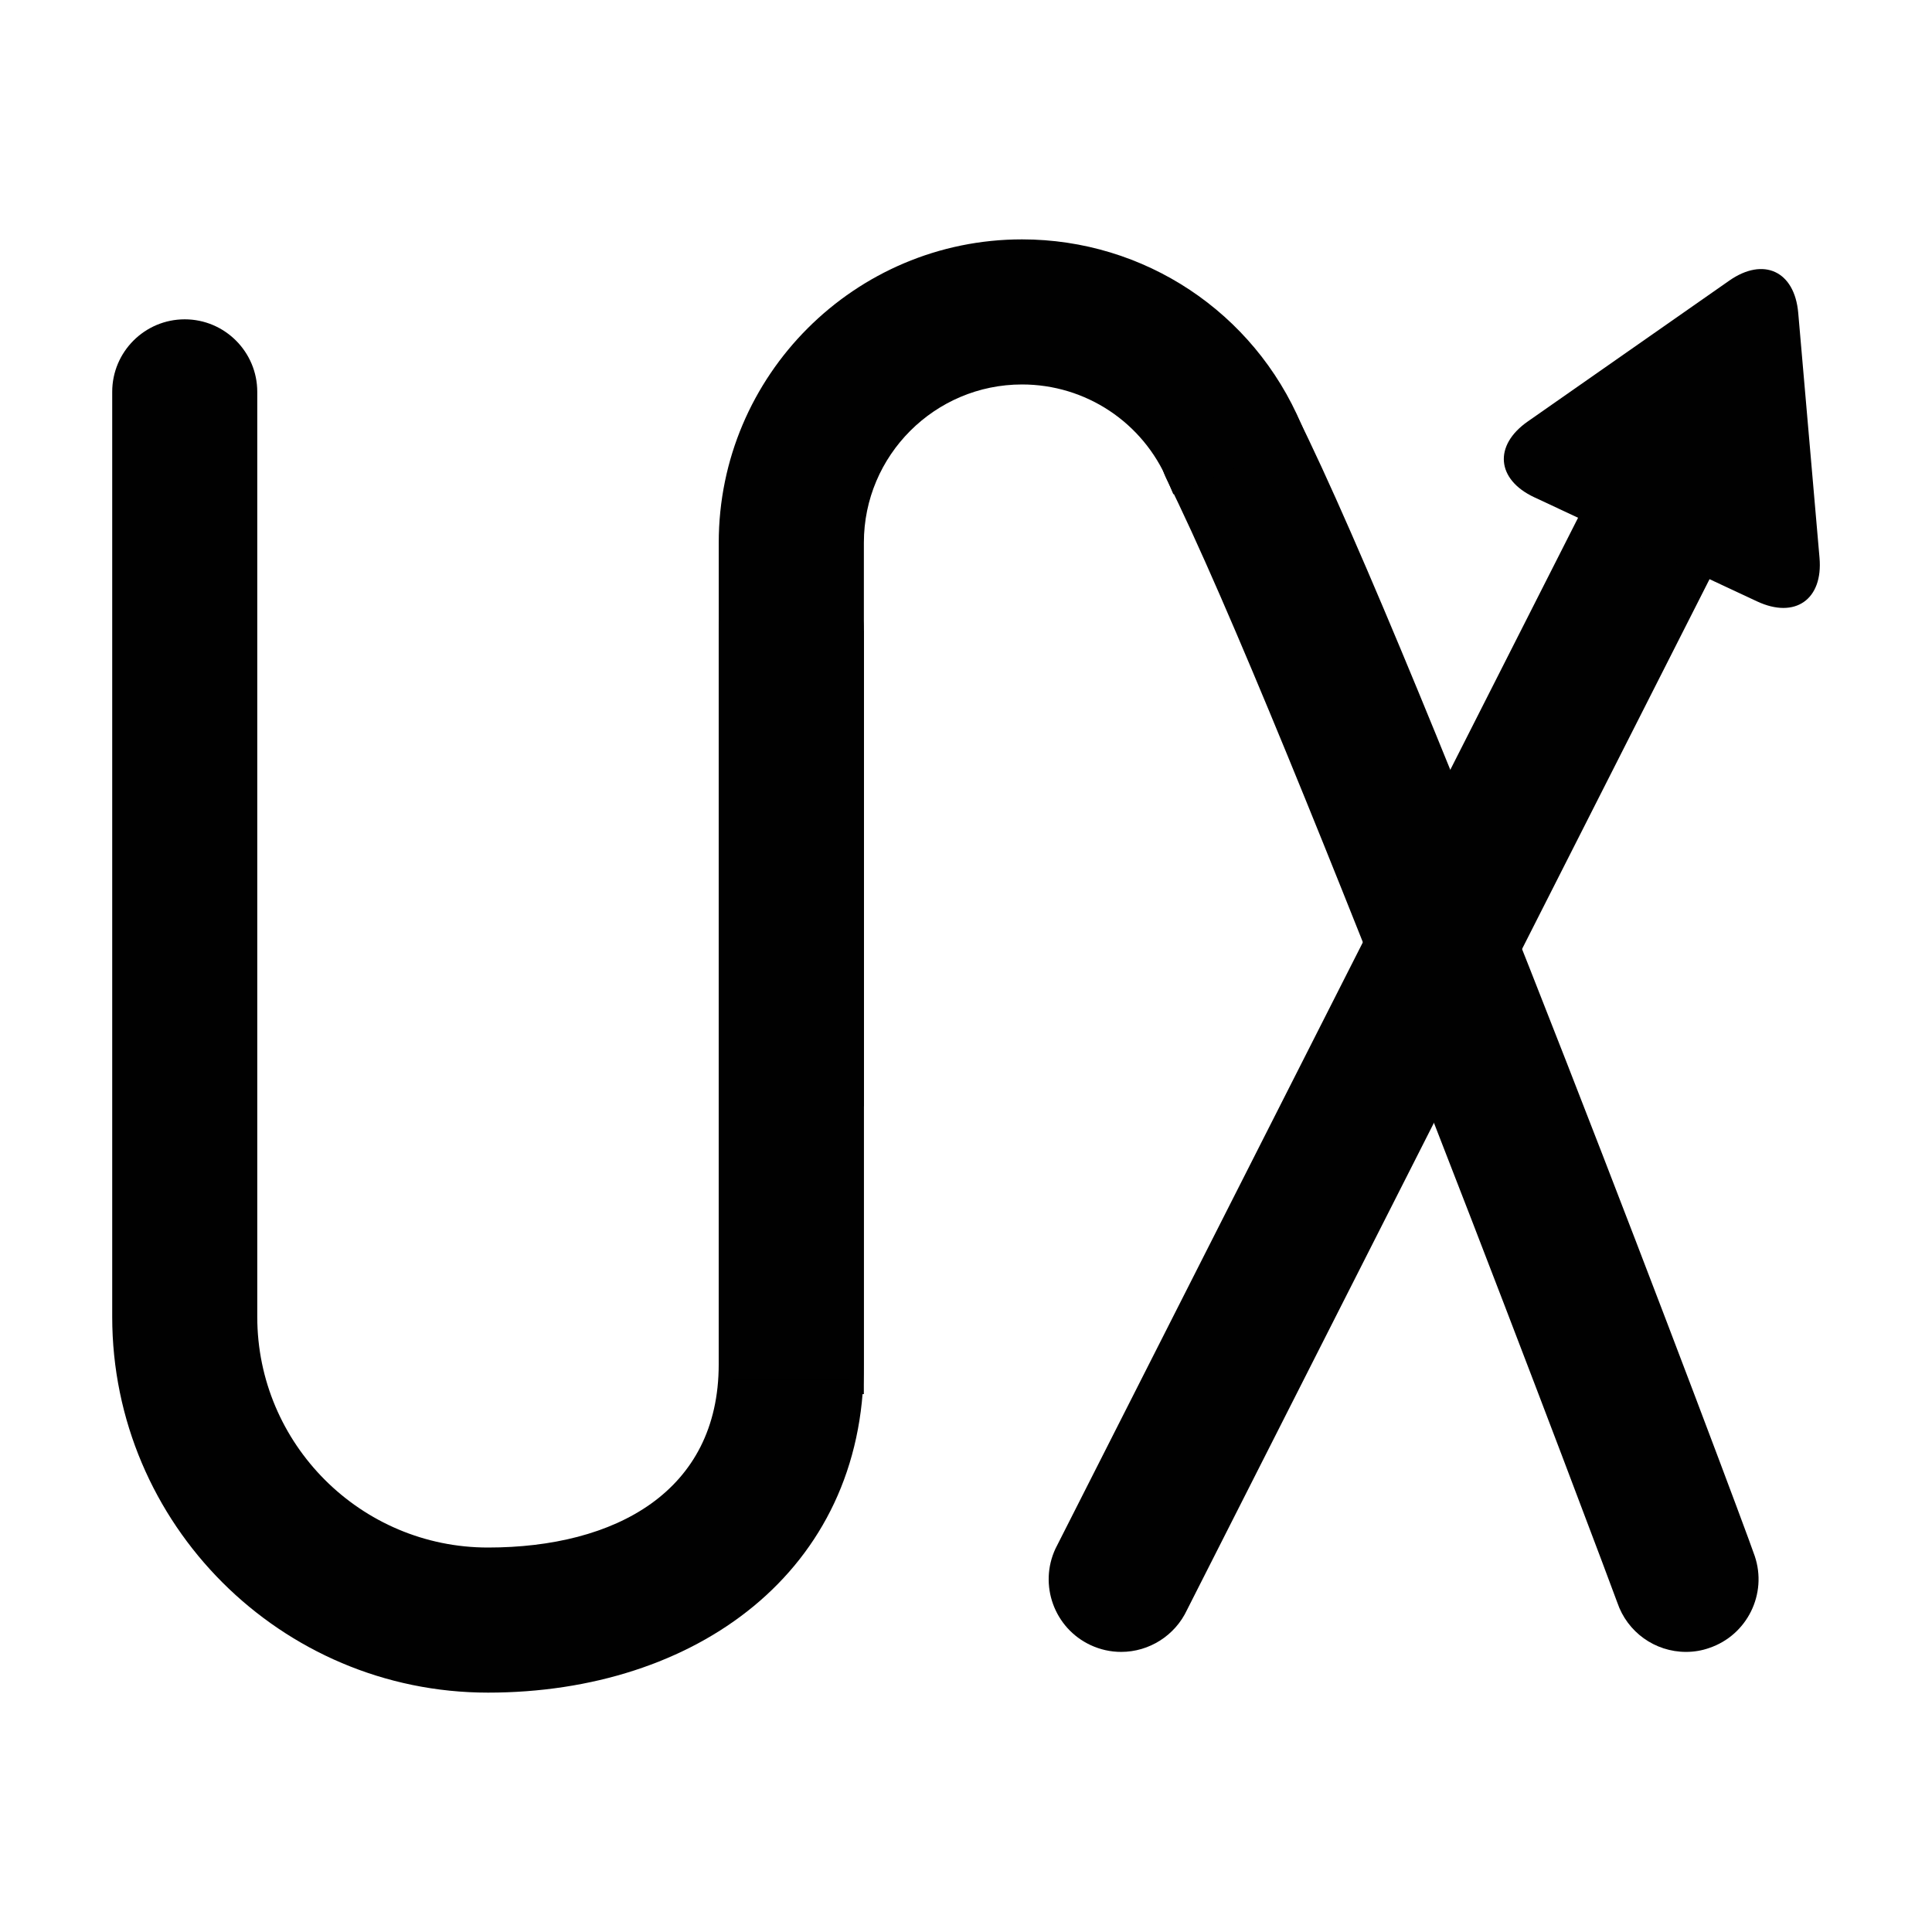 <?xml version="1.0" encoding="utf-8"?>
<!-- Generator: Adobe Illustrator 17.0.0, SVG Export Plug-In . SVG Version: 6.00 Build 0)  -->
<!DOCTYPE svg PUBLIC "-//W3C//DTD SVG 1.1//EN" "http://www.w3.org/Graphics/SVG/1.1/DTD/svg11.dtd">
<svg version="1.1" id="Layer_1" xmlns="http://www.w3.org/2000/svg" xmlns:xlink="http://www.w3.org/1999/xlink" x="0px" y="0px"
	 width="50px" height="50px" viewBox="0 0 50 50" enable-background="new 0 0 50 50" xml:space="preserve">
<g>
	<path fill="#010101" d="M12.63,43.805c-5.363,0-9.726-4.363-9.726-9.726V10.141c0-1.035,0.842-1.877,1.877-1.877
		s1.877,0.842,1.877,1.877v23.938c0,3.292,2.678,5.971,5.971,5.971s5.971-1.447,5.971-4.74V16.29c0-1.035,0.842-1.877,1.877-1.877
		c1.035,0,1.877,0.842,1.877,1.877v19.02C22.356,40.673,17.993,43.805,12.63,43.805z"/>
	<rect x="18.601" y="16.321" fill="#010101" width="3.755" height="19.759"/>
	<rect x="18.97" y="16.69" fill="#010101" width="3.016" height="19.02"/>
	<path fill="#010101" d="M43.634,42.751c-0.805,0-1.52-0.513-1.778-1.276c-0.085-0.252-8.582-22.908-11.658-29.06
		c-0.224-0.449-0.26-0.958-0.102-1.433c0.159-0.476,0.493-0.861,0.941-1.086c0.264-0.132,0.546-0.199,0.839-0.199
		c0.716,0,1.36,0.398,1.68,1.038c3.181,6.361,11.503,28.493,11.856,29.534c0.332,0.98-0.195,2.048-1.176,2.38
		C44.042,42.718,43.839,42.751,43.634,42.751z"/>
	<g>
		<path fill="#010101" d="M29.016,42.751c-0.276,0-0.543-0.06-0.794-0.177c-0.938-0.438-1.344-1.558-0.906-2.496l14.289-28.187
			c0.307-0.658,0.975-1.083,1.702-1.083c0.275,0,0.543,0.06,0.794,0.177c0.938,0.438,1.344,1.558,0.906,2.496L30.718,41.668
			C30.41,42.326,29.742,42.751,29.016,42.751z"/>
		<g>
			<path fill="#010101" d="M39.708,12.87c-0.982-0.459-1.058-1.342-0.17-1.962l5.215-3.645c0.888-0.621,1.691-0.246,1.785,0.834
				l0.551,6.339c0.094,1.079-0.633,1.587-1.614,1.129L39.708,12.87z"/>
		</g>
	</g>
	<path fill="#010101" d="M18.601,28.632V14.043c0-4.328,3.521-7.848,7.848-7.848c3.161,0,5.999,1.881,7.231,4.793l0.144,0.34
		l-3.458,1.463l-0.144-0.34c-0.643-1.519-2.123-2.501-3.772-2.501c-2.257,0-4.093,1.836-4.093,4.093v14.588H18.601z"/>
</g>
</svg>
